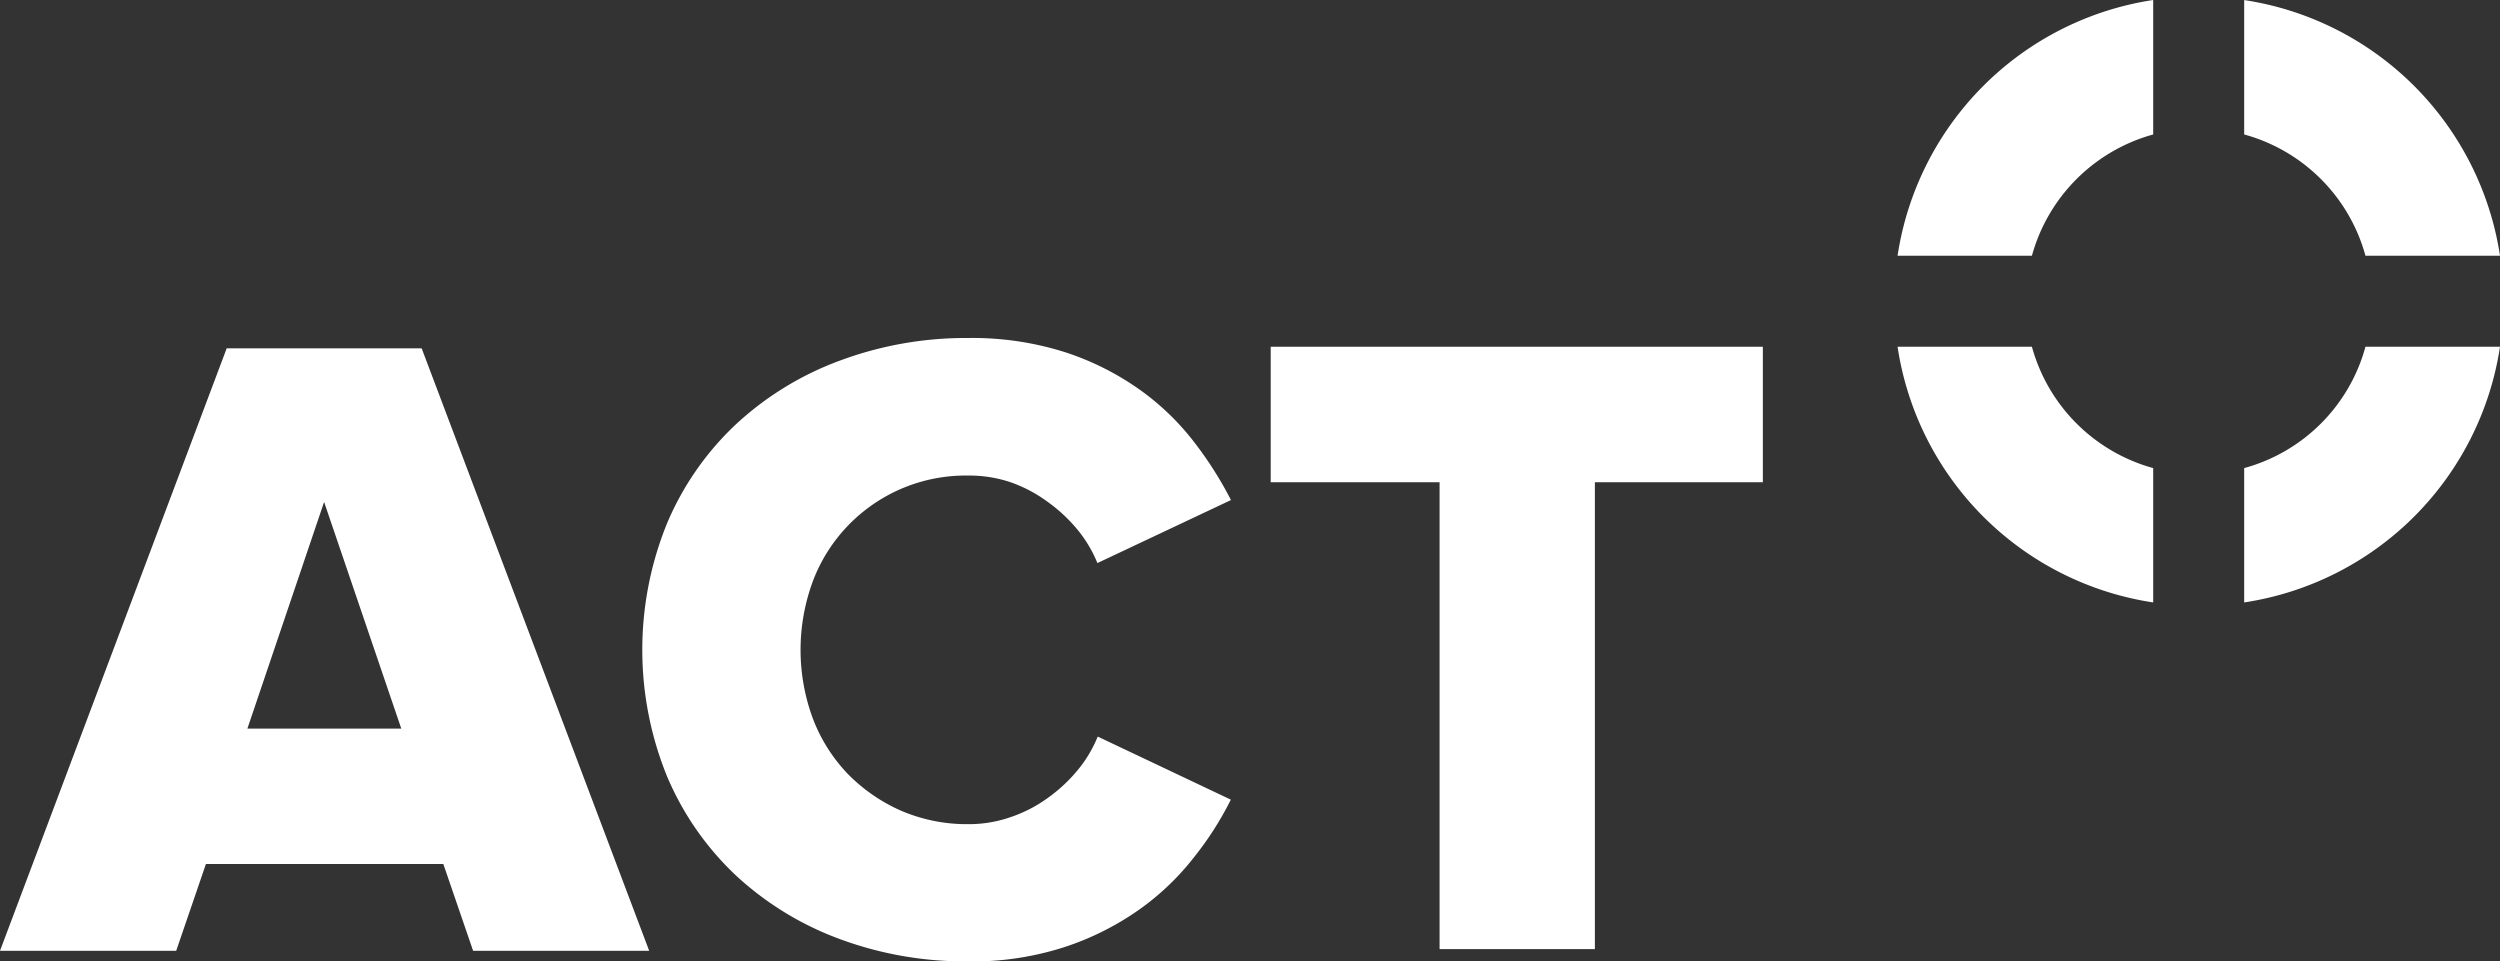 <?xml version="1.0" encoding="UTF-8"?> <svg xmlns="http://www.w3.org/2000/svg" id="Слой_1" data-name="Слой 1" viewBox="0 0 388.76 149.5"><rect x="0" y="0" width="388.76" height="149.5" fill="#333333" stroke="none"/><defs><style>.cls-1{fill:#fff;}</style></defs><path class="cls-1" d="M60,127.5,48.07,162.74H72Zm23.17,69.79L78.54,183.8H41.62L37,197.29H9.6l35.25-93.68H75.17l35.38,93.68Z" transform="translate(-9.6 -49.44)"></path><path class="cls-1" d="M160.17,198.94a56.19,56.19,0,0,1-20.08-3.51A48.28,48.28,0,0,1,124,185.54a45.47,45.47,0,0,1-10.65-15.32,52.2,52.2,0,0,1,0-39.45A45.24,45.24,0,0,1,124,115.46a48.31,48.31,0,0,1,16.09-9.9A56.2,56.2,0,0,1,160.17,102a47.68,47.68,0,0,1,15,2.19A43.07,43.07,0,0,1,186.78,110a39.62,39.62,0,0,1,8.43,8.08,57.6,57.6,0,0,1,5.81,9.12L180.25,137a19.9,19.9,0,0,0-3.16-5.27,24.29,24.29,0,0,0-4.7-4.34,21.83,21.83,0,0,0-5.76-3,20.15,20.15,0,0,0-6.46-1A25.4,25.4,0,0,0,136,139.83a30.76,30.76,0,0,0,0,21.34,25.6,25.6,0,0,0,5.39,8.57,26.61,26.61,0,0,0,8.31,5.76,25.93,25.93,0,0,0,10.52,2.1,19.63,19.63,0,0,0,6.46-1.07,21.47,21.47,0,0,0,5.76-2.94,24.29,24.29,0,0,0,4.7-4.34,19.9,19.9,0,0,0,3.16-5.27L201,173.79a50.64,50.64,0,0,1-5.76,9,40.41,40.41,0,0,1-8.48,8.09,43.78,43.78,0,0,1-11.58,5.82,46.79,46.79,0,0,1-15,2.25" transform="translate(-9.6 -49.44)"></path><polygon class="cls-1" points="223.86 147.59 223.86 74.99 197.6 74.99 197.6 53.92 274.13 53.92 274.13 74.99 248.01 74.99 248.01 147.59 223.86 147.59"></polygon><path class="cls-1" d="M377.44,89.21h20.92a47.41,47.41,0,0,0-39.78-39.76v20.9a26.93,26.93,0,0,1,18.86,18.86" transform="translate(-9.6 -49.44)"></path><path class="cls-1" d="M344.43,70.35V49.44a47.39,47.39,0,0,0-39.75,39.77h20.89a27,27,0,0,1,18.86-18.86" transform="translate(-9.6 -49.44)"></path><path class="cls-1" d="M325.57,103.36H304.68a47.34,47.34,0,0,0,39.75,39.76V122.23a27,27,0,0,1-18.86-18.87" transform="translate(-9.6 -49.44)"></path><path class="cls-1" d="M358.58,122.23v20.89a47.4,47.4,0,0,0,39.78-39.76H377.44a26.89,26.89,0,0,1-18.86,18.87" transform="translate(-9.6 -49.44)"></path></svg> 